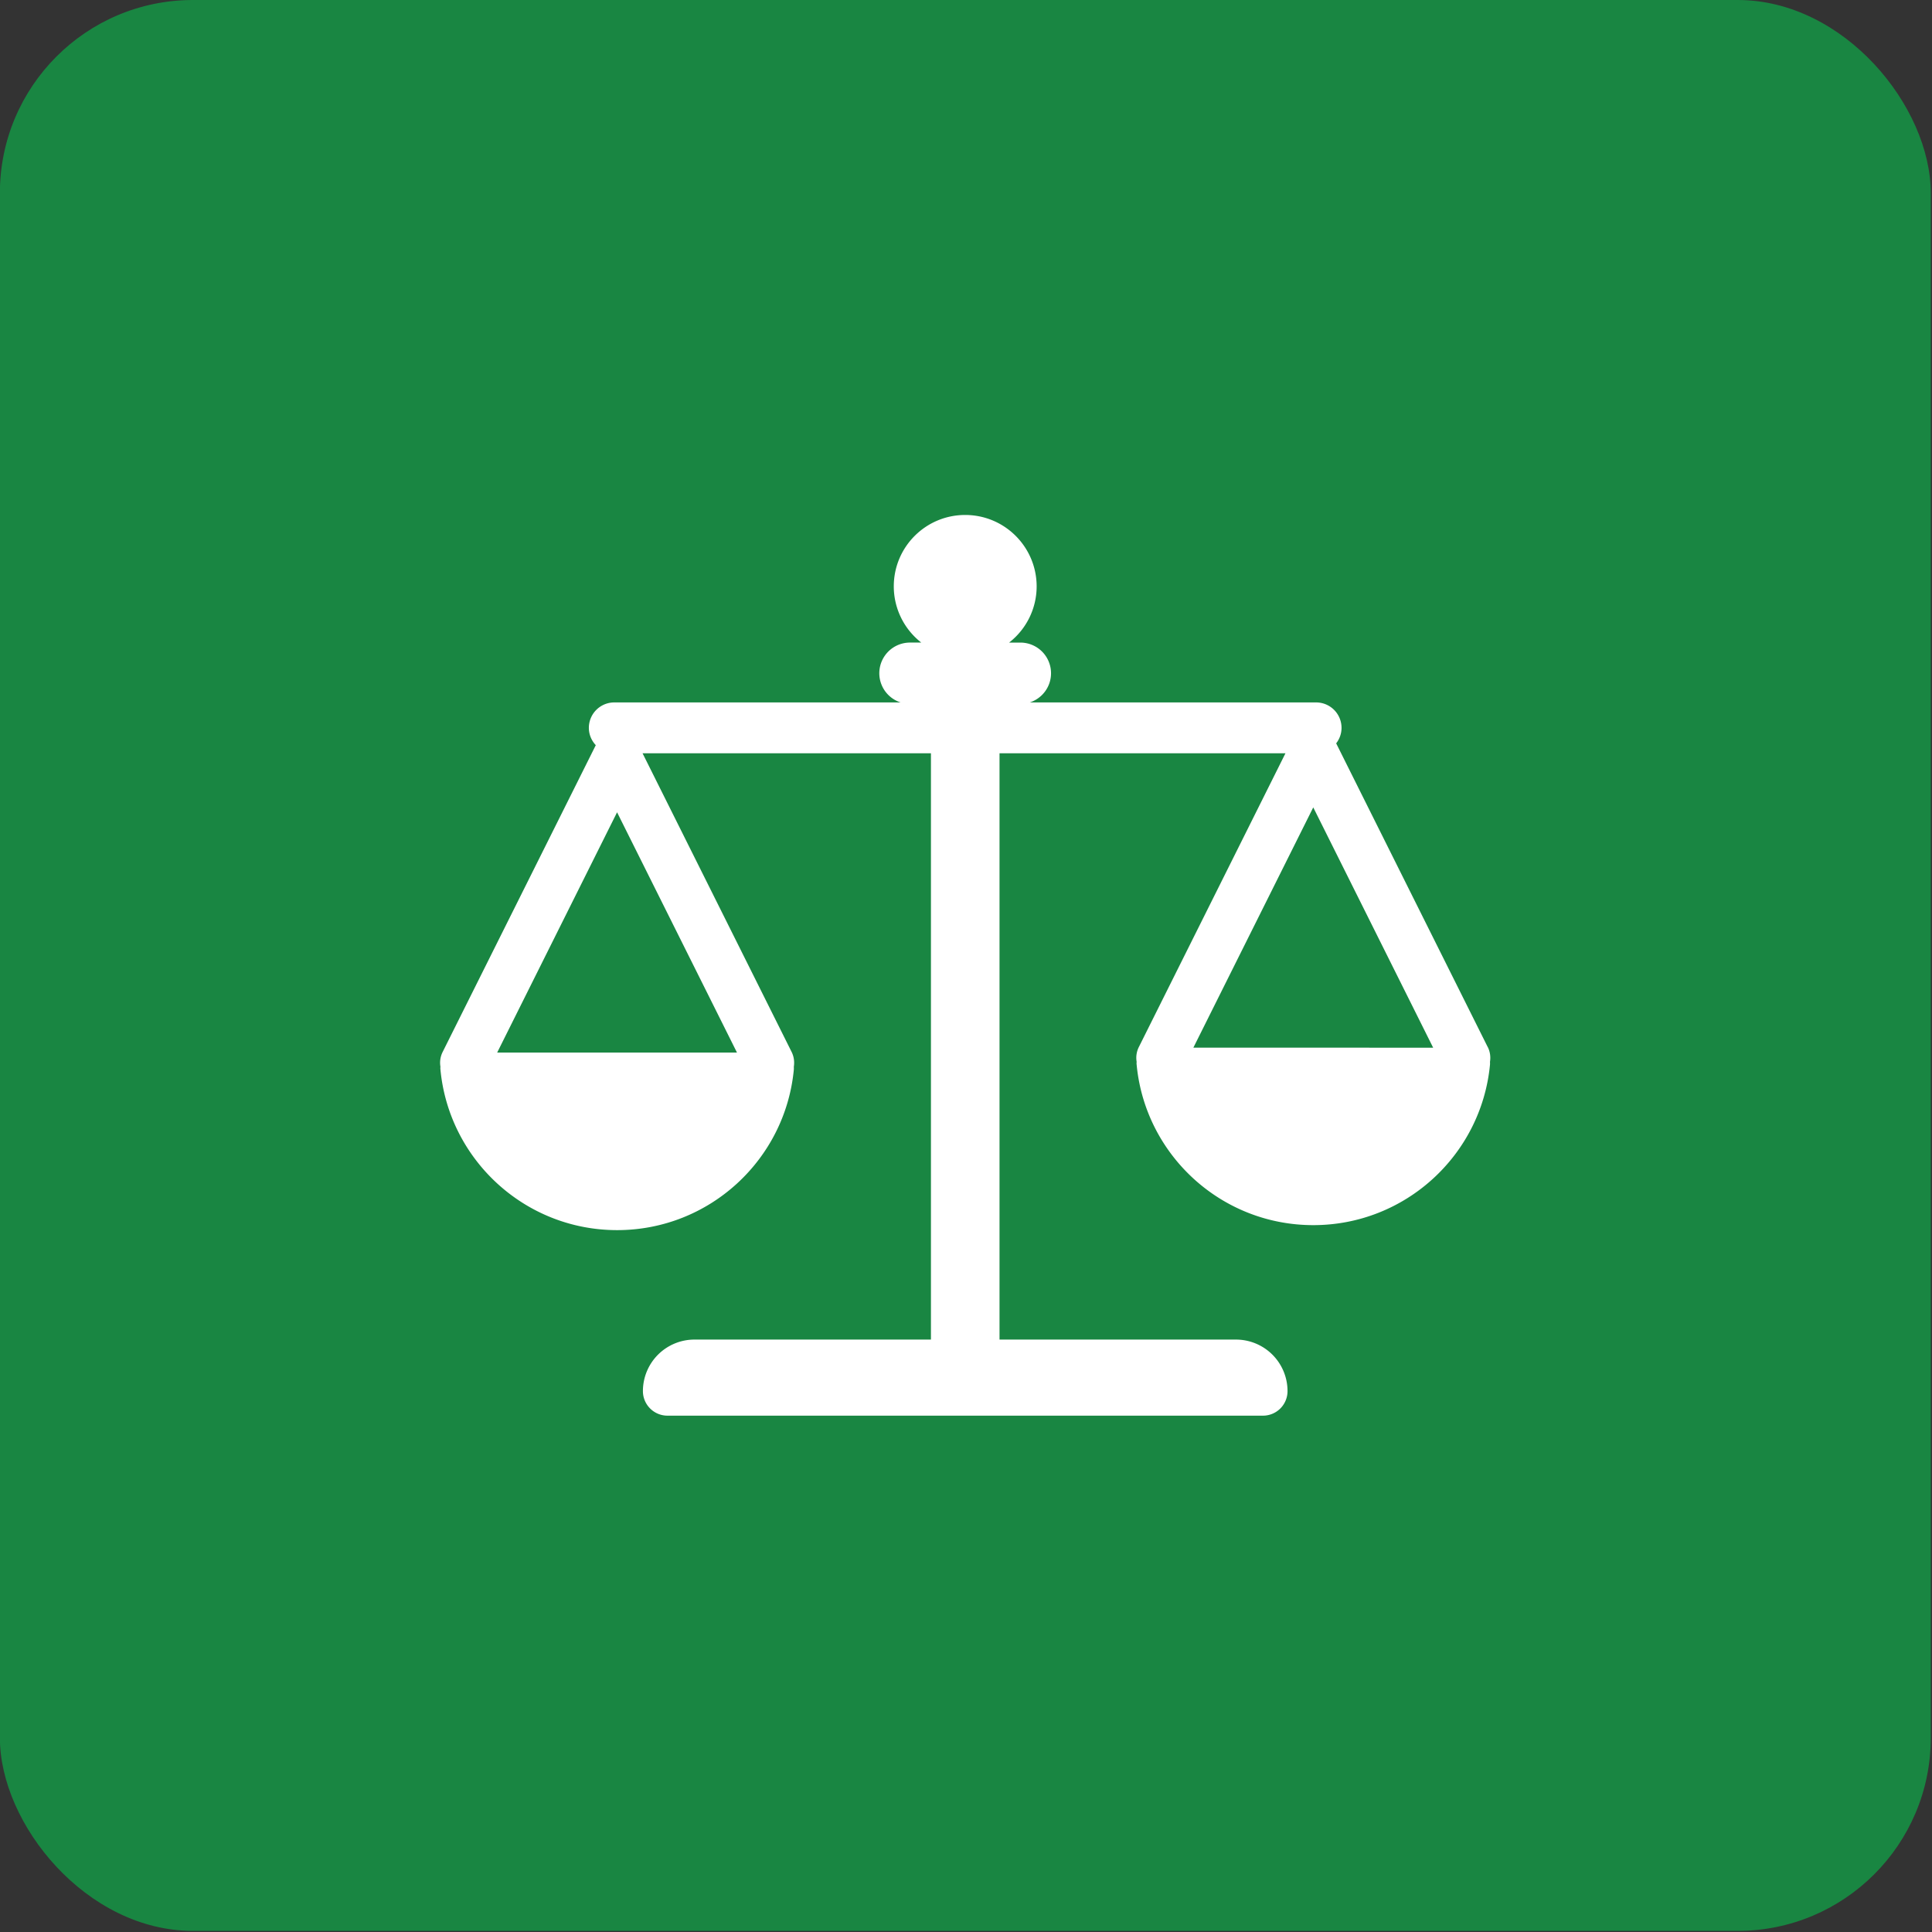 <?xml version="1.0" encoding="utf-8"?>
<svg xmlns="http://www.w3.org/2000/svg" viewBox="582.562 328 2672.899 2672.899" width="8084.87px" height="8084.87px">
  <rect x="582.562" y="328" width="2672.899" height="2672.899" fill="#333333" stroke="none"/>
  <g id="SvgjsG6413" transform="matrix(34.4, 0, 0, 34.4, 328, 328)" opacity="1">
    <g id="SvgjsG2687" transform="scale(0.318)" opacity="1">
      <g id="SvgjsG2688" class="EiMOuvUEm" transform="translate(23.256, 0) scale(2.442)" light-content="false" non-strokable="false" fill="#198642">
        <rect width="100" height="100" rx="10"/>
      </g>
      <g id="SvgjsG2689" class="zWtW5tuOto" transform="translate(75.239, 51.985) scale(1.402)" light-content="true" non-strokable="false" fill="#ffffff">
        <path d="M97.133 57.367L83.465 29.976c.3-.387.484-.867.484-1.398a2.294 2.294 0 0 0-2.293-2.293H55.828a2.766 2.766 0 0 0-.852-5.398h-1.015a6.424 6.424 0 0 0 2.485-5.071c-.004-3.559-2.887-6.441-6.446-6.441s-6.441 2.882-6.441 6.44a6.43 6.43 0 0 0 2.48 5.071h-1.015a2.766 2.766 0 0 0-.852 5.399H18.606l-.004-.008-.003.008h-.254a2.294 2.294 0 0 0-2.293 2.293c0 .609.242 1.152.625 1.562L2.865 57.812a2.164 2.164 0 0 0-.2 1.344.979.979 0 0 0 0 .262c.778 8.117 7.618 14.469 15.938 14.469s15.16-6.348 15.938-14.47a1.95 1.95 0 0 0 0-.261c.07-.442.016-.91-.199-1.344L20.897 30.874H46.91v52.887H25.577a4.647 4.647 0 0 0-4.648 4.649c0 1.222.992 2.214 2.215 2.214h53.719a2.215 2.215 0 0 0 2.214-2.215 4.65 4.65 0 0 0-4.648-4.648H53.097V30.874H78.89L65.667 57.366a2.164 2.164 0 0 0-.2 1.344.978.978 0 0 0 0 .262c.774 8.117 7.614 14.465 15.935 14.465 8.32 0 15.16-6.348 15.938-14.47.008-.09.004-.175 0-.261.07-.442.015-.906-.203-1.34zm-89.352.504l10.816-21.676L29.413 57.87zm62.801-.442l10.816-21.676L92.214 57.43z"/>
      </g>
    </g>
  </g>
</svg>